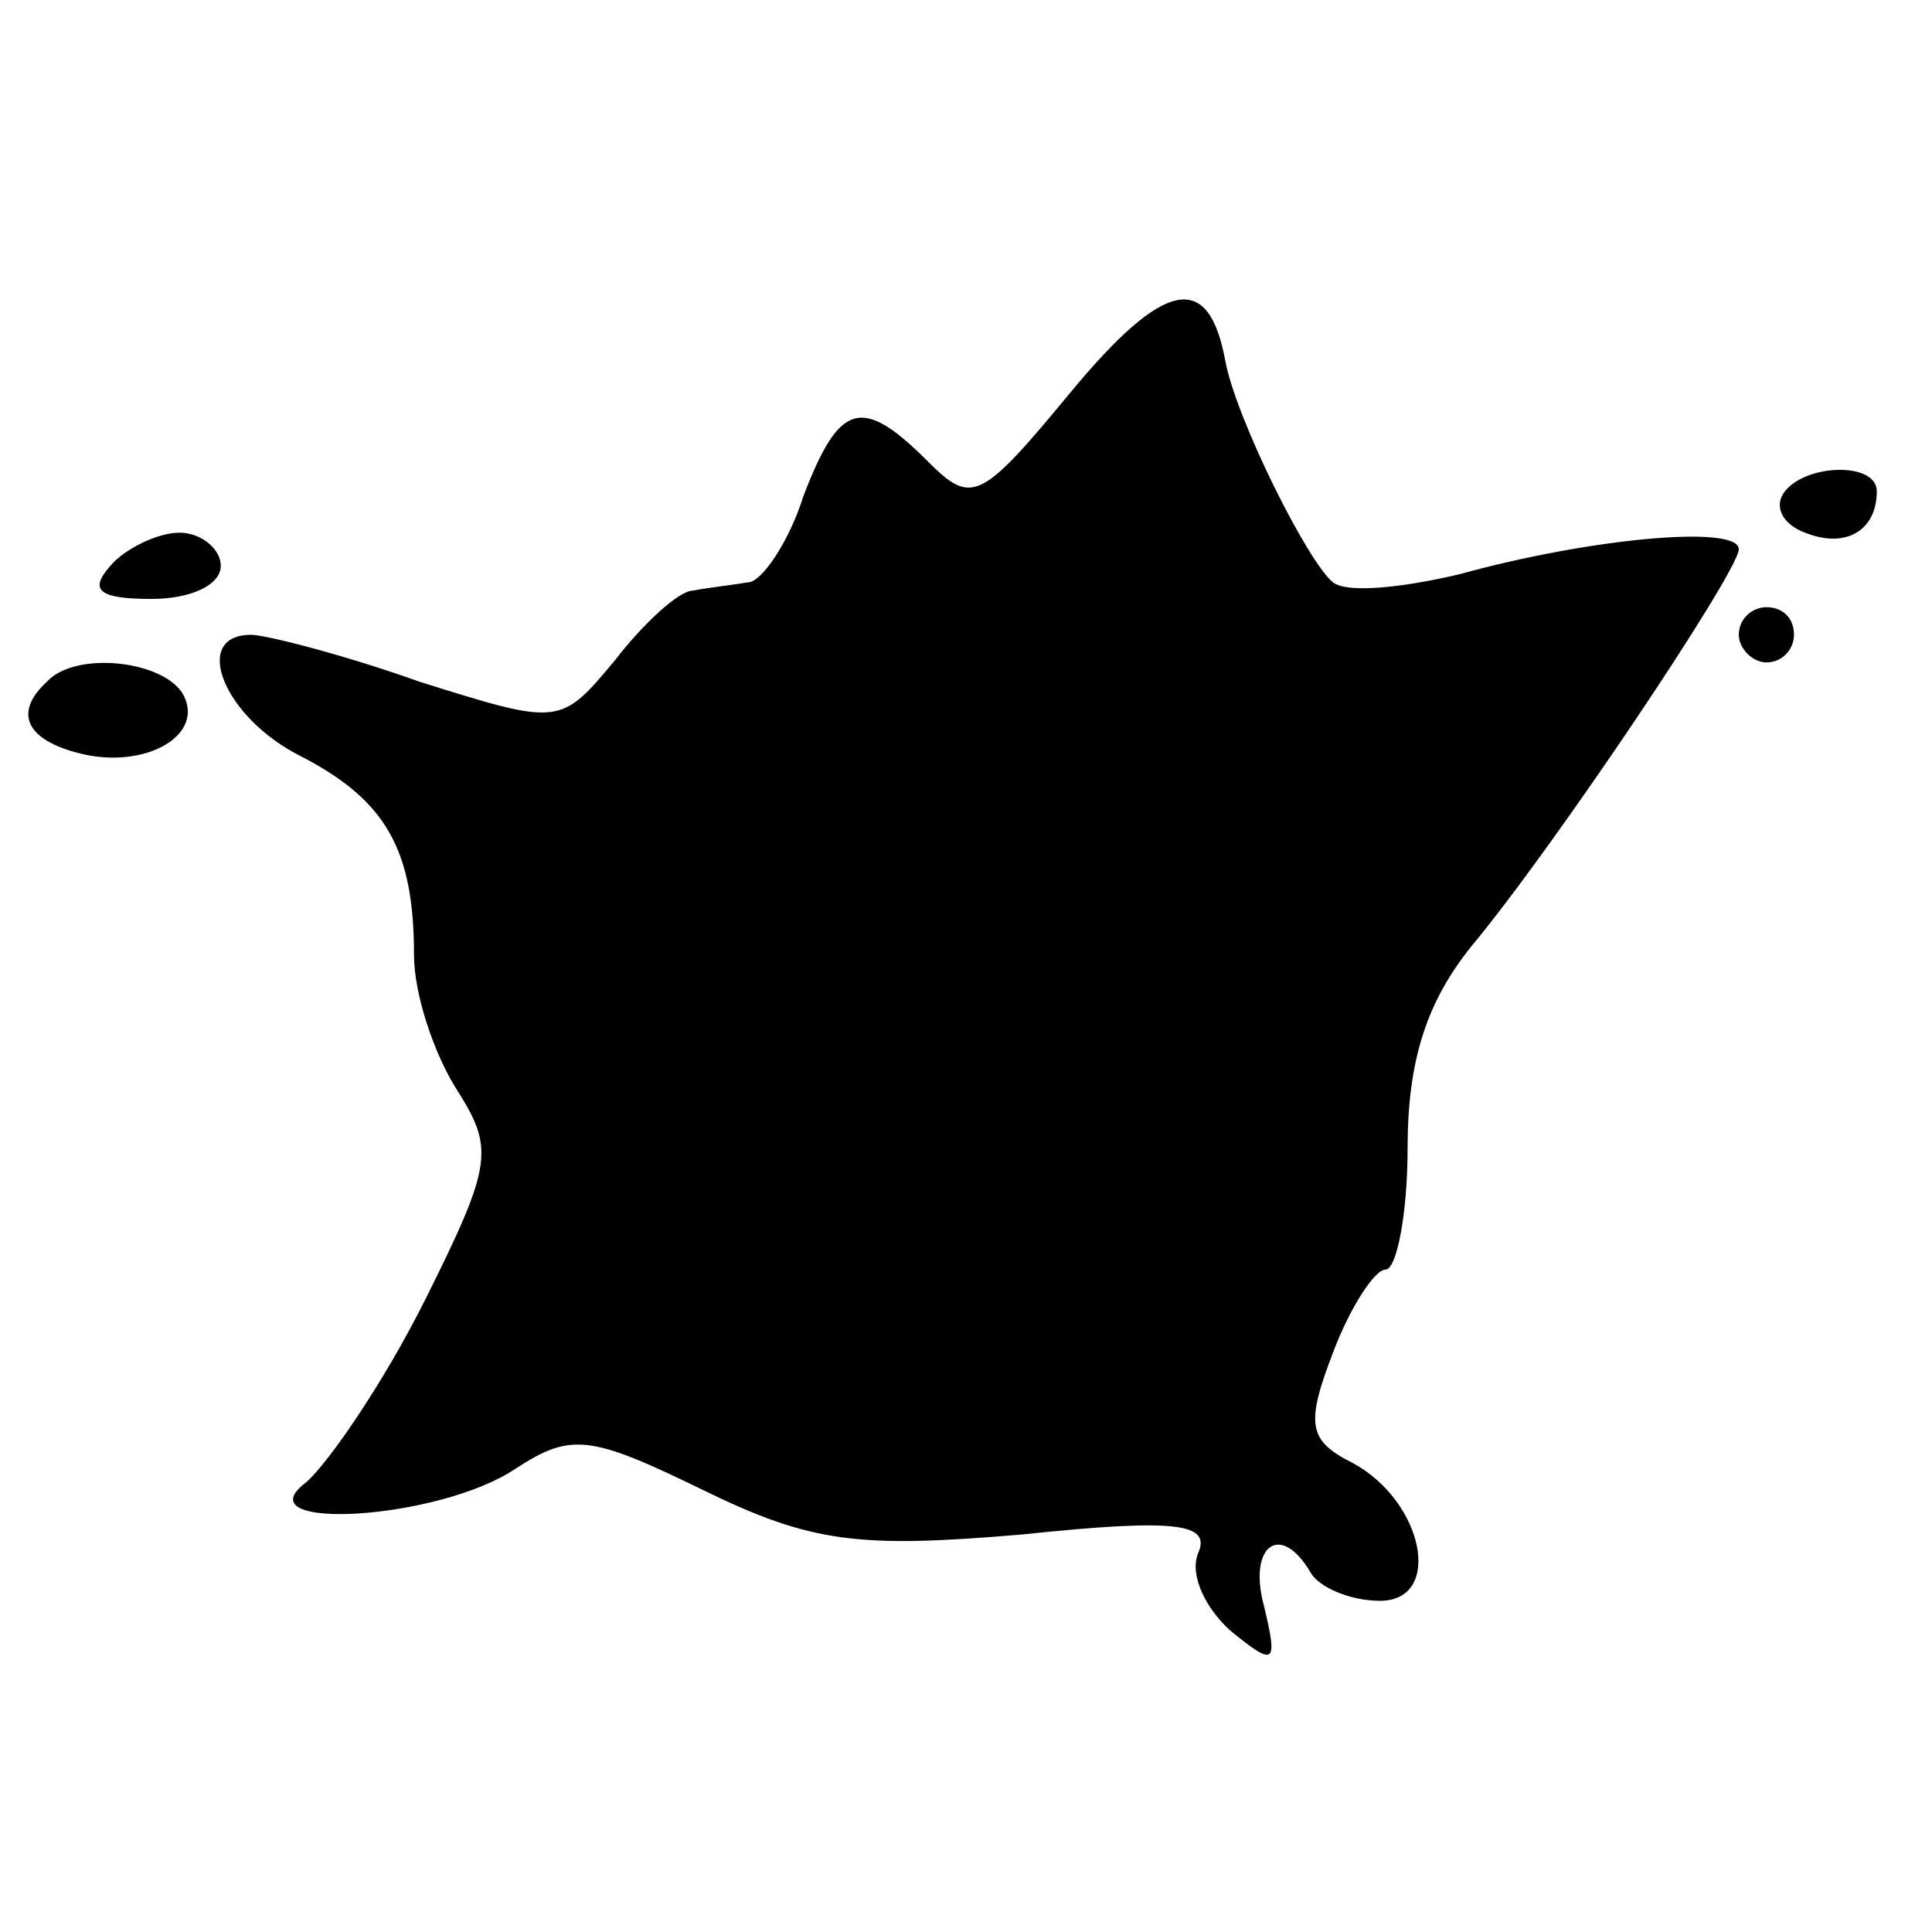 <?xml version="1.0" standalone="no"?>
<!DOCTYPE svg PUBLIC "-//W3C//DTD SVG 20010904//EN"
 "http://www.w3.org/TR/2001/REC-SVG-20010904/DTD/svg10.dtd">
<svg version="1.0" xmlns="http://www.w3.org/2000/svg"
 width="70pt" height="70pt" viewBox="0 0 70 70"
 preserveAspectRatio="xMidYMid meet">
<g transform="translate(0,70) scale(0.1,-0.1)"
fill="#000000" stroke="none">
<path d="M388 558 c-33 -40 -36 -41 -52 -25 -24 24 -32 21 -45 -13 -5 -16 -15
-31 -20 -31 -6 -1 -15 -2 -20 -3 -5 0 -18 -12 -28 -25 -20 -24 -20 -24 -71 -8
-28 10 -56 17 -61 17 -22 0 -10 -30 18 -44 31 -16 41 -34 41 -72 0 -14 7 -35
15 -48 14 -22 14 -27 -11 -77 -15 -30 -35 -59 -43 -66 -24 -18 48 -14 76 5 20
13 27 12 68 -8 39 -19 56 -21 115 -16 57 6 69 4 64 -7 -3 -8 3 -20 12 -28 16
-13 17 -12 12 9 -6 22 6 31 17 12 3 -5 14 -10 25 -10 23 0 16 36 -10 50 -16 8
-17 14 -7 40 6 16 15 30 19 30 4 0 8 20 8 44 0 32 7 53 23 73 30 36 97 136 97
144 0 9 -54 4 -101 -9 -21 -5 -41 -7 -46 -3 -9 7 -35 59 -39 80 -6 33 -22 30
-56 -11z"/>
<path d="M646 521 c-3 -5 0 -11 8 -14 15 -6 26 1 26 15 0 11 -27 10 -34 -1z"/>
<path d="M40 495 c-8 -9 -4 -12 15 -12 14 0 25 5 25 12 0 6 -7 12 -15 12 -8 0
-20 -6 -25 -12z"/>
<path d="M630 470 c0 -5 5 -10 10 -10 6 0 10 5 10 10 0 6 -4 10 -10 10 -5 0
-10 -4 -10 -10z"/>
<path d="M17 453 c-12 -11 -8 -21 12 -26 24 -6 46 7 37 22 -8 12 -39 15 -49 4z"/>
</g>
</svg>
